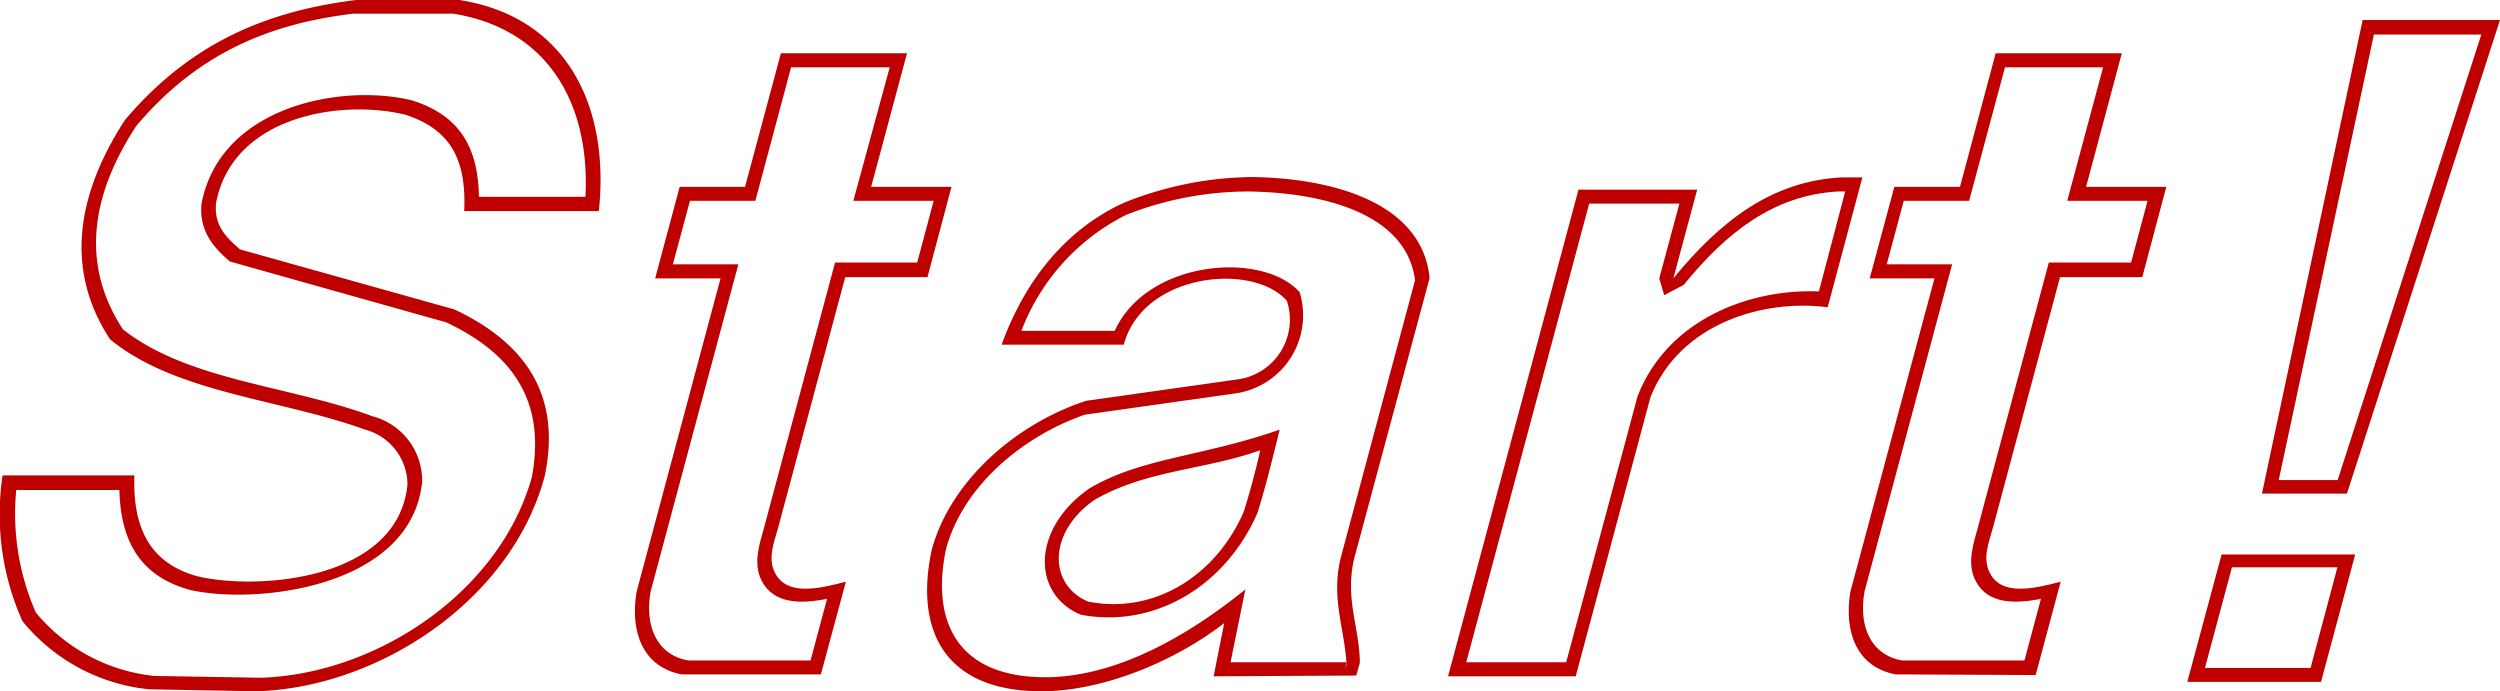 <svg xmlns="http://www.w3.org/2000/svg" viewBox="0 0 193.88 53.61"><defs><style>.cls-1{fill:#be0000;}</style></defs><title>アセット 14</title><g id="レイヤー_2" data-name="レイヤー 2"><g id="copy"><path class="cls-1" d="M19.92,53.61l-8.3-.15a14.51,14.51,0,0,1-9.88-5.29A20.28,20.28,0,0,1,.2,36.87H10.42c-.13,4,1.14,6.81,4.93,7.83,4.56,1.08,15.48.36,16.25-7.1a4.42,4.42,0,0,0-3.28-4.28c-6.6-2.39-14.67-2.82-19.78-7-3.29-5-2.92-10.73,1.14-17C14.68,3.4,20.57.87,27.62,0h8c8.34,1.3,11.69,8.26,10.82,16.37H36c.18-3.91-1-6.3-4.52-7.46-4.89-1.23-13.4,0-14.72,6.81-.2,1.81.86,2.75,1.85,3.62L35.25,24c5.2,2.46,8.36,6.37,7,12.89C39.71,46.51,29.41,53.32,19.92,53.61ZM34.61,25,17.83,20.28c-1.17-1-2.42-2.31-2.2-4.49,1.46-7.6,10.91-9.34,16.34-8,3.67,1.16,5.11,3.63,5.17,7.47H45.4c.38-7.1-2.81-13-10.25-14.2H27.4c-6.66.79-12.16,3.18-16.82,8.69-3.8,5.79-4.13,11.08-1.05,15.79,5.09,4,12.89,4.35,19.35,6.74a5.17,5.17,0,0,1,3.86,5.07c-.83,8.26-12.92,9.56-18,8.4C10.86,44.7,9.35,41.94,9.26,38h-8a19.14,19.14,0,0,0,1.51,9.49,13.74,13.74,0,0,0,9.19,4.93l8.29.14c8.91-.29,18.5-6.59,21-15.57C42.39,30.86,39.5,27.31,34.61,25Z"/><path class="cls-1" d="M52.86,52.3c-3-.58-4-3.26-3.5-6.37l6.52-24.34H50.81l1.9-7.1h5.07L60.56,4.13h9.78L67.56,14.49h6.23l-1.86,7H65.55l-5.2,19.42c-.29,1.08-.86,2.39-.23,3.55.92,1.74,3.3,1.23,5.48.65L63.66,52.3Zm11.28-5.86c-2.14.43-4.15.36-5.06-1.38-.72-1.38-.16-2.9.19-4.2l5.49-20.5h6.37l1.28-4.79H66.18L69,5.22H61.35L58.58,15.57H53.51L52.18,20.5h5.08l-6.8,25.36c-.48,2.6.42,4.92,2.91,5.36h9.49Z"/><path class="cls-1" d="M94.12,52.45l.82-4.13c-3.86,3-9.46,5.29-14.17,5.29-7.32,0-9.88-4.49-8.52-10.94,1.46-5.44,6.63-9.85,12-11.59l11.82-1.67a4.68,4.68,0,0,0,3.73-6.08c-2.61-3-11.15-2.18-12.65,3.4H77.68c1.7-4.71,4.76-8.84,9.47-11a27.22,27.22,0,0,1,9.95-2c6.06.08,13.18,1.89,13.77,7.83L105,43.39c-.69,3.12.42,5.22.46,8l-.28,1Zm9.82-9.06,5.8-21.66c-.68-5.29-7.38-6.81-12.94-6.88a25.92,25.92,0,0,0-9.46,1.81,16.72,16.72,0,0,0-8.13,9h7.24c2.49-5.5,11.45-6.23,14.34-3a6.12,6.12,0,0,1-4.85,7.83L84.12,32.16c-4.79,1.67-9.44,5.51-10.76,10.44-1.21,5.86,1.11,9.92,7.7,9.92,4.42,0,9.69-2.1,15.52-6.81l-1.15,5.65h9c-.21.8-.12.44,0,.15C104.26,48.68,103.25,46.51,103.94,43.39ZM83.81,47.67C80,46.07,80,41,84.47,37.89c4-2.39,8.78-2.47,14.77-4.57-.76,3.12-1.22,4.86-1.72,6.45C95,45.57,89.39,48.75,83.81,47.67ZM97.73,34.92c-4.25,1.52-8.81,1.52-12.84,3.84-3.65,2.53-3.58,6.59-.52,7.89,4.94,1,9.83-1.81,12.08-6.95C96.93,38.18,97.4,36.44,97.73,34.92Z"/><path class="cls-1" d="M128,30.79l-5.8,21.66H112.3l9.94-37.09.17-.65h9.21l-1.85,6.88c3.67-4.49,7.67-7.54,13-7.83h1.66l-2.69,10.07C136.88,23.18,130.31,25,128,30.79ZM143.1,14.85h-.58c-4.93.29-8.59,3.12-11.94,7.24l-1.52.8-.38-1.3,1.56-5.8h-7l.12-.43-9.65,36h7.75L127,30.72c2.34-6,8.76-8.34,14.06-8.12Z"/><path class="cls-1" d="M147,52.3c-3-.58-4-3.26-3.51-6.37l6.53-24.34H145l1.91-7.1H152l2.77-10.36h9.78l-2.77,10.36H168l-1.86,7h-6.38l-5.2,19.42c-.29,1.08-.86,2.39-.23,3.55.91,1.74,3.29,1.23,5.48.65l-1.94,7.24Zm11.28-5.86c-2.14.43-4.15.36-5.06-1.38-.72-1.38-.17-2.9.18-4.2l5.49-20.5h6.38l1.28-4.79h-6.23l2.78-10.35h-7.61l-2.78,10.35h-5.07l-1.32,4.93h5.07l-6.79,25.36c-.48,2.6.42,4.92,2.91,5.36H157Z"/><path class="cls-1" d="M169.63,52.88,172.29,43h10.36L180,52.88ZM181.27,44h-8.18L171,51.8h8.19Zm.74-5.72h-6.59l7.81-36.73h10.65ZM184.1,2.68l-7.38,34.55h4.57L192.43,2.68Z"/></g></g></svg>